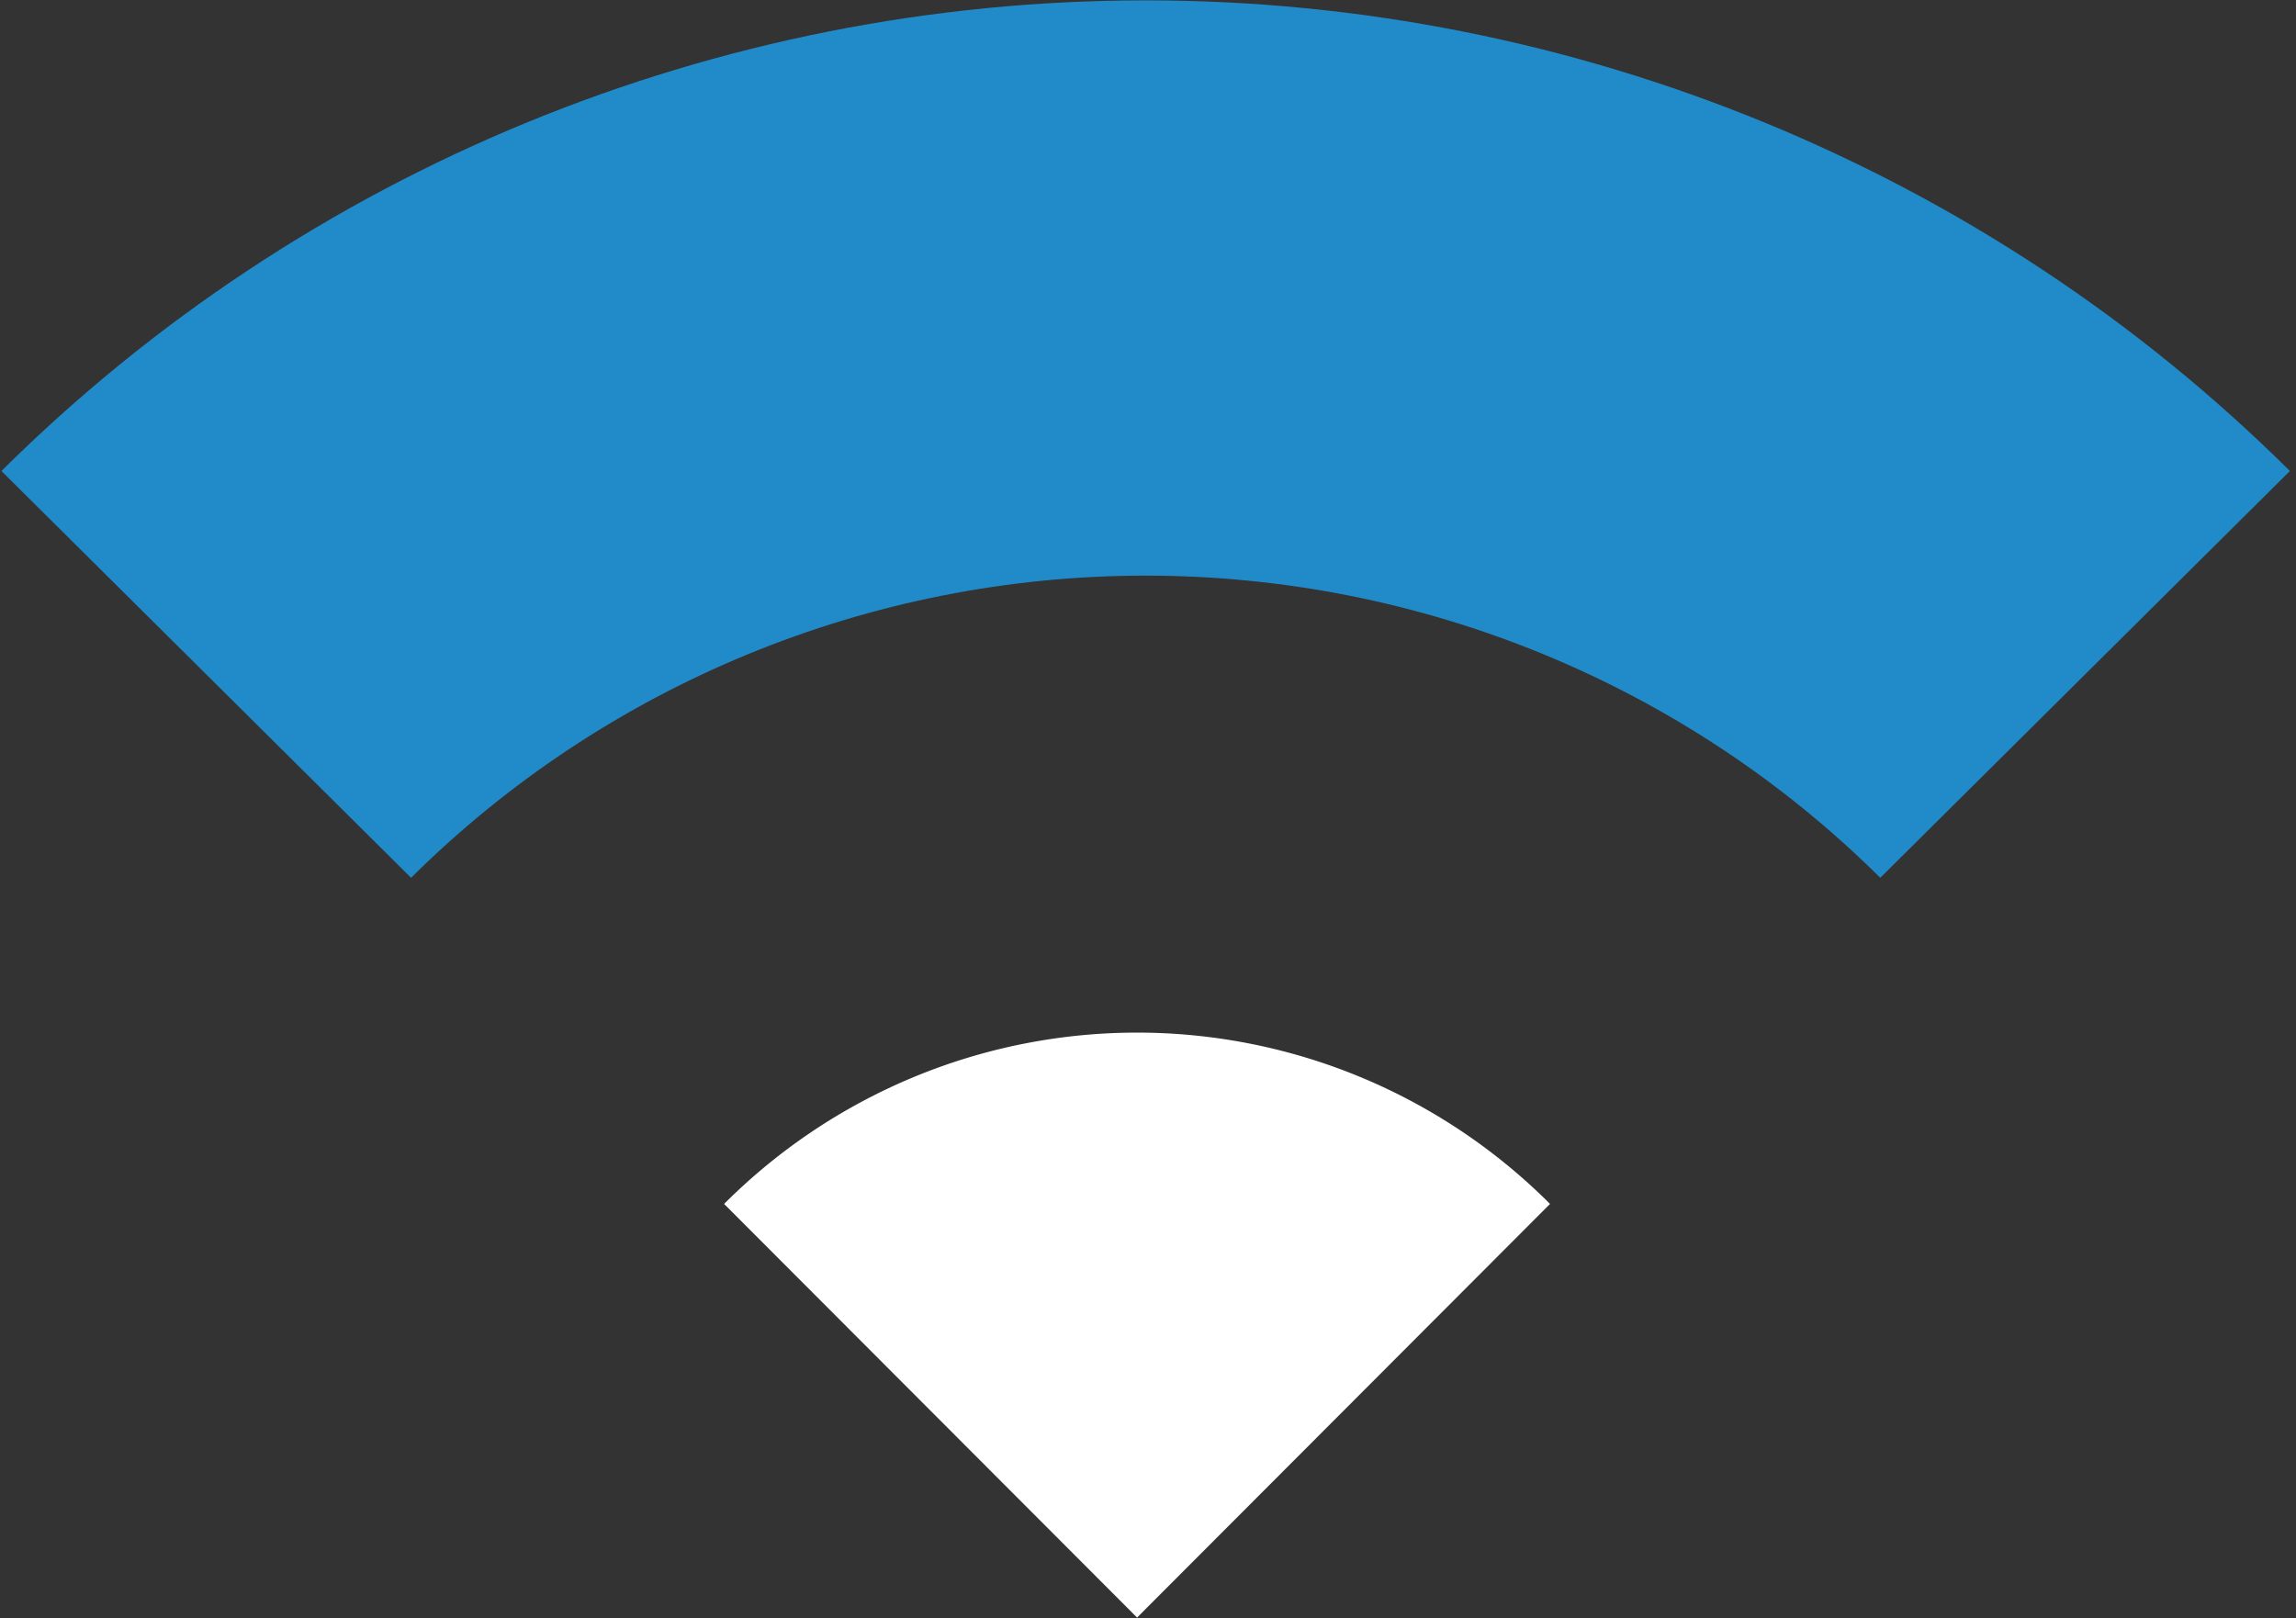 <svg width="183" height="129" fill="none" xmlns="http://www.w3.org/2000/svg"><rect width="100%" height="100%" fill="#333333" stroke="none"/><path d="M182.514 37.546C158.327 13.524 125.521.029 91.314.029c-34.206 0-67.012 13.495-91.2 37.517l32.65 32.426c15.528-15.422 36.59-24.086 58.55-24.086 21.961 0 43.022 8.664 58.551 24.086l32.649-32.426Z" fill="#218BC9"/><path d="M123.543 95.971a46.542 46.542 0 0 0-15.101-10.108 46.48 46.48 0 0 0-35.626 0 46.543 46.543 0 0 0-15.102 10.108l32.915 32.972 32.914-32.972Z" fill="#fff"/></svg>
